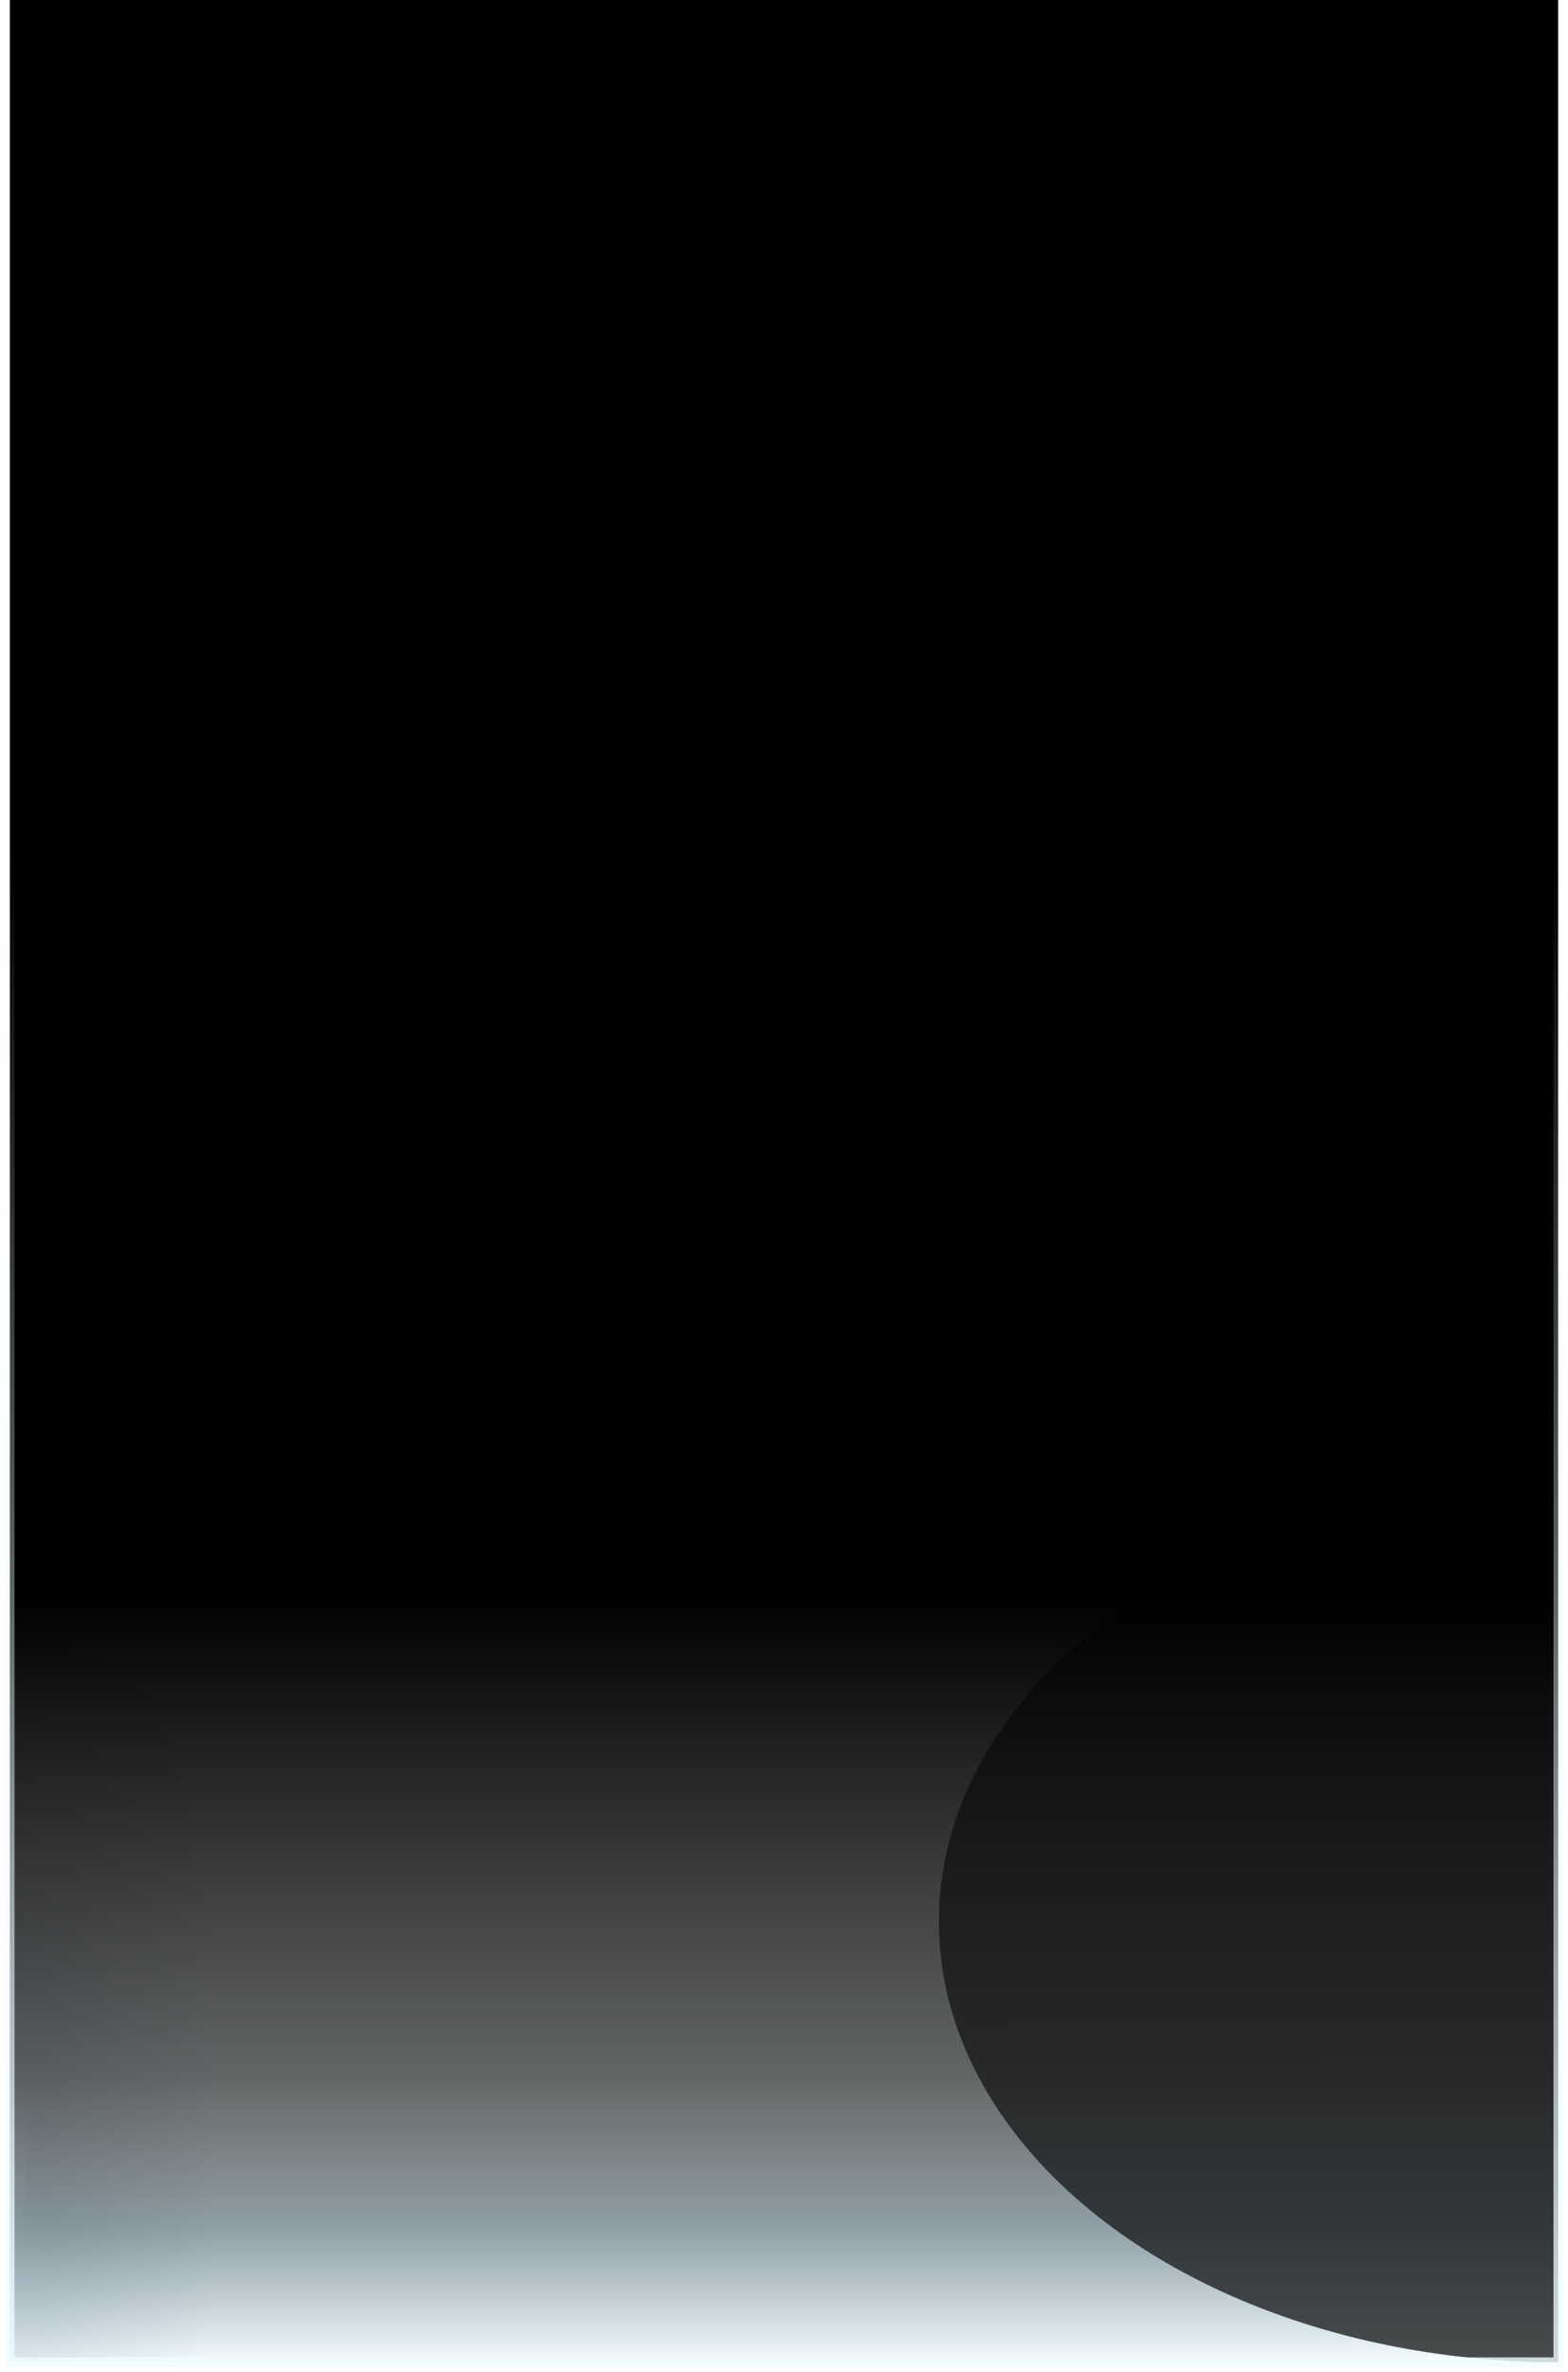 <svg width="162" height="245" viewBox="0 0 162 245" fill="none" xmlns="http://www.w3.org/2000/svg" xmlns:xlink="http://www.w3.org/1999/xlink">
<g clip-path="url(#clip0_43_341)">
<rect x="161" y="244" width="160" height="244" transform="rotate(-180 161 244)" fill="url(#paint0_linear_43_341)" fill-opacity="0.5"/>
<rect x="161" y="244" width="160" height="244" transform="rotate(-180 161 244)" fill="url(#pattern0_43_341)" fill-opacity="0.3"/>
<ellipse opacity="0.5" cx="1" cy="223.5" rx="121.5" ry="21" transform="rotate(-90 1 223.5)" fill="url(#paint1_radial_43_341)"/>
<g filter="url(#filter0_f_43_341)">
<rect x="161" y="244" width="160" height="244" transform="rotate(180 161 244)" fill="url(#paint2_linear_43_341)"/>
</g>
<g filter="url(#filter1_f_43_341)">
<ellipse cx="161" cy="198.5" rx="45.5" ry="64" transform="rotate(-90 161 198.5)" fill="url(#paint3_radial_43_341)"/>
</g>
</g>
<rect x="161" y="244" width="160" height="244" transform="rotate(-180 161 244)" stroke="url(#paint4_linear_43_341)"/>
<defs>
<filter id="filter0_f_43_341" x="-19" y="-20" width="200" height="284" filterUnits="userSpaceOnUse" color-interpolation-filters="sRGB">
<feFlood flood-opacity="0" result="BackgroundImageFix"/>
<feBlend mode="normal" in="SourceGraphic" in2="BackgroundImageFix" result="shape"/>
<feGaussianBlur stdDeviation="0" result="effect1_foregroundBlur_43_341"/>
</filter>
<filter id="filter1_f_43_341" x="-3" y="53" width="328" height="291" filterUnits="userSpaceOnUse" color-interpolation-filters="sRGB">
<feFlood flood-opacity="0" result="BackgroundImageFix"/>
<feBlend mode="normal" in="SourceGraphic" in2="BackgroundImageFix" result="shape"/>
<feGaussianBlur stdDeviation="50" result="effect1_foregroundBlur_43_341"/>
</filter>
<linearGradient id="paint0_linear_43_341" x1="241" y1="244" x2="241" y2="488" gradientUnits="userSpaceOnUse">
<stop stop-color="#EBFAFF"/>
<stop offset="0.062" stop-color="#A2E3FF" stop-opacity="0.723"/>
<stop offset="0.112" stop-color="#D2F4FF" stop-opacity="0.53"/>
<stop offset="0.17" stop-color="#DBF7FF" stop-opacity="0.365"/>
<stop offset="0.229" stop-color="#E5FAFF" stop-opacity="0.188"/>
<stop offset="0.301" stop-color="#EDFCFF" stop-opacity="0.056"/>
<stop offset="0.499" stop-color="#F0FDFF" stop-opacity="0"/>
</linearGradient>
<radialGradient id="paint1_radial_43_341" cx="0" cy="0" r="1" gradientUnits="userSpaceOnUse" gradientTransform="translate(1 223.5) rotate(-90) scale(21 121.5)">
<stop stop-color="#D8ECFF" stop-opacity="0.7"/>
<stop offset="0.101" stop-color="#AEC4D9" stop-opacity="0.645"/>
<stop offset="0.185" stop-color="#9FB5CB" stop-opacity="0.51"/>
<stop offset="0.318" stop-color="#8BA3B9" stop-opacity="0.347"/>
<stop offset="0.561" stop-color="#7890A8" stop-opacity="0.183"/>
<stop offset="0.817" stop-color="#6D859D" stop-opacity="0.084"/>
<stop offset="1" stop-color="#637C94" stop-opacity="0"/>
</radialGradient>
<linearGradient id="paint2_linear_43_341" x1="241" y1="244" x2="241" y2="488" gradientUnits="userSpaceOnUse">
<stop stop-opacity="0"/>
<stop offset="0.055" stop-opacity="0.341"/>
<stop offset="0.12" stop-opacity="0.595"/>
<stop offset="0.324"/>
</linearGradient>
<radialGradient id="paint3_radial_43_341" cx="0" cy="0" r="1" gradientUnits="userSpaceOnUse" gradientTransform="translate(206.5 198.5) rotate(180) scale(91 786.992)">
<stop stop-opacity="0.4"/>
<stop offset="1" stop-opacity="0.7"/>
</radialGradient>
<linearGradient id="paint4_linear_43_341" x1="241" y1="244" x2="241" y2="488" gradientUnits="userSpaceOnUse">
<stop stop-color="#F0FDFF" stop-opacity="0.8"/>
<stop offset="0.642" stop-color="#F0FDFF" stop-opacity="0"/>
</linearGradient>
<clipPath id="clip0_43_341">
<rect x="161" y="244" width="160" height="244" transform="rotate(-180 161 244)" fill="white"/>
</clipPath>
<pattern id="pattern0_43_341" patternUnits="userSpaceOnUse" viewBox="15586 -1132 570 570" width="71.25%" height="46.721%" patternContentUnits="objectBoundingBox">
<rect x="15586" y="-1132" width="570" height="570"/>
</pattern></defs>
</svg>
